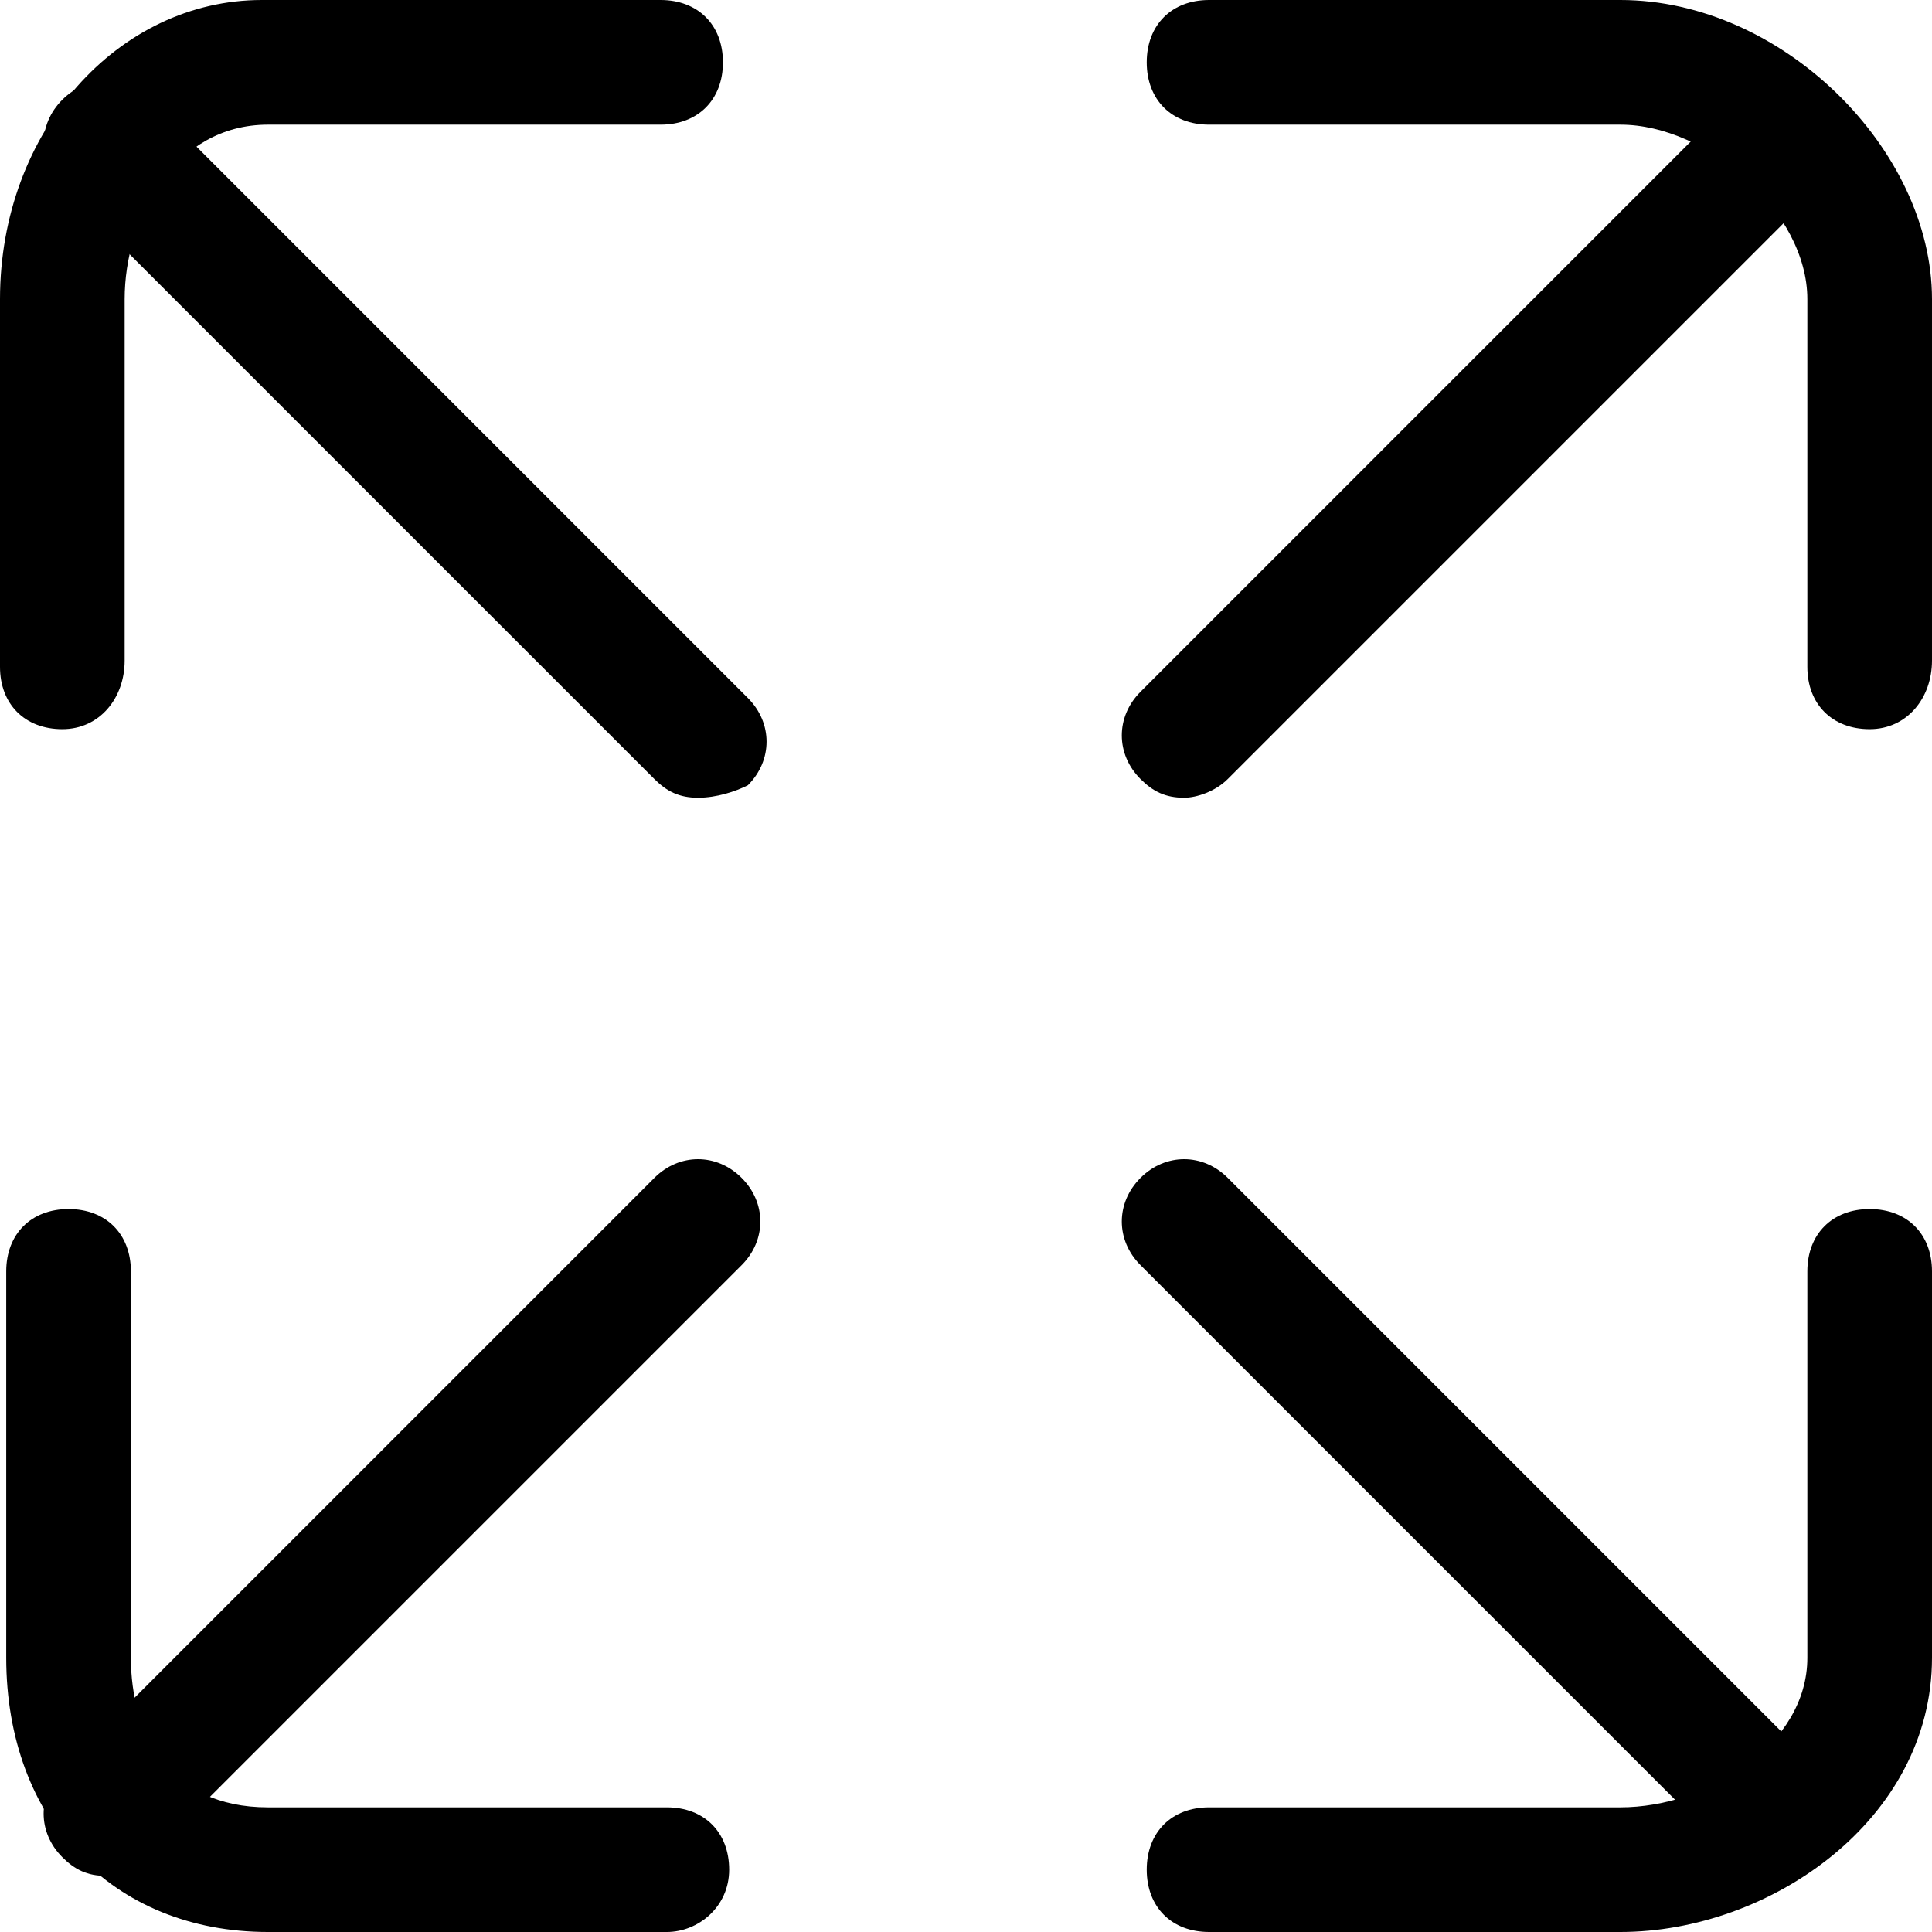 <?xml version="1.0" encoding="iso-8859-1"?>
<!-- Uploaded to: SVG Repo, www.svgrepo.com, Generator: SVG Repo Mixer Tools -->
<svg fill="#000000" height="800px" width="800px" version="1.1" id="Layer_1" xmlns="http://www.w3.org/2000/svg" xmlns:xlink="http://www.w3.org/1999/xlink" 
	 viewBox="0 0 496 496" xml:space="preserve">
<g>
	<g>
		<path d="M416,0H310.4c-9.6,0-16,6.4-16,16s6.4,16,16,16H416c22.4,0,48,22.4,48,44.8v94.4c0,9.6,6.4,16,16,16c9.6,0,16-8,16-17.6
			V76.8C496,38.4,457.6,0,416,0z"/>
	</g>
</g>
<g>
	<g>
		<path d="M169.6,0H67.2C30.4,0,0,33.6,0,76.8v94.4c0,9.6,6.4,16,16,16s16-8,16-17.6V76.8C32,56,44.8,32,68.8,32h100.8
			c9.6,0,16-6.4,16-16S179.2,0,169.6,0z"/>
	</g>
</g>
<g>
	<g>
		<path d="M480,310.4c-9.6,0-16,6.4-16,16v99.2c0,22.4-25.6,38.4-48,38.4H310.4c-9.6,0-16,6.4-16,16c0,9.6,6.4,16,16,16H416
			c38.4,0,80-28.8,80-70.4v-99.2C496,316.8,489.6,310.4,480,310.4z"/>
	</g>
</g>
<g>
	<g>
		<path d="M171.2,464H68.8c-25.6,0-35.2-19.2-35.2-38.4v-99.2c0-9.6-6.4-16-16-16c-9.6,0-16,6.4-16,16v99.2
			c0,41.6,27.2,70.4,67.2,70.4h102.4c8,0,16-6.4,16-16C187.2,470.4,180.8,464,171.2,464z"/>
	</g>
</g>
<g>
	<g>
		<path d="M190.4,302.4c-6.4-6.4-16-6.4-22.4,0l-152,152c-6.4,6.4-6.4,16,0,22.4c3.2,3.2,6.4,4.8,11.2,4.8c3.2,0,8-1.6,11.2-4.8
			l152-152C196.8,318.4,196.8,308.8,190.4,302.4z"/>
	</g>
</g>
<g>
	<g>
		<path d="M467.2,25.6c-6.4-6.4-16-6.4-22.4,0l-152,152c-6.4,6.4-6.4,16,0,22.4c3.2,3.2,6.4,4.8,11.2,4.8c3.2,0,8-1.6,11.2-4.8
			l152-152C473.6,41.6,473.6,32,467.2,25.6z"/>
	</g>
</g>
<g>
	<g>
		<path d="M467.2,454.4l-152-152c-6.4-6.4-16-6.4-22.4,0c-6.4,6.4-6.4,16,0,22.4l152,152c3.2,3.2,6.4,4.8,11.2,4.8s8-1.6,11.2-4.8
			C473.6,470.4,473.6,460.8,467.2,454.4z"/>
	</g>
</g>
<g>
	<g>
		<path d="M192,179.2L38.4,25.6c-6.4-6.4-16-6.4-22.4,0C9.6,32,9.6,41.6,16,48l152,152c3.2,3.2,6.4,4.8,11.2,4.8s9.6-1.6,12.8-3.2
			C198.4,195.2,198.4,185.6,192,179.2z"/>
	</g>
</g>
</svg>